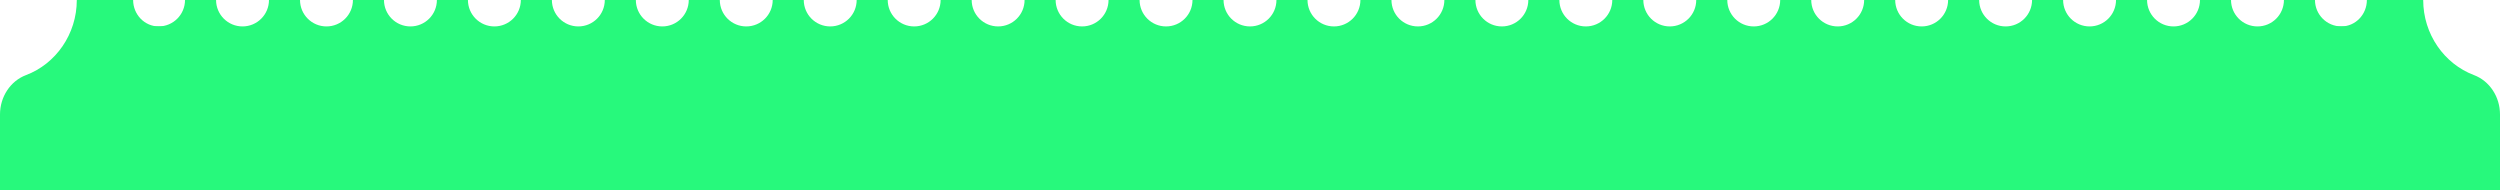 <svg width="473" height="36" viewBox="0 0 473 36" fill="none" xmlns="http://www.w3.org/2000/svg">
<g clip-path="url(#clip0_593_1653)">
<path d="M30.031 36V5C27.358 5 25.188 2.76 25.188 0H14.531C14.531 6.49 10.53 12.09 4.941 14.2C1.938 15.33 0 18.35 0 21.65V36H30.031Z" fill="#27F97C"/>
<rect x="31" y="36" width="1.938" height="31" transform="rotate(-180 31 36)" fill="#27F97C"/>
</g>
<path fill-rule="evenodd" clip-rule="evenodd" d="M443 36H30V5H30.005C32.766 5 35.005 2.761 35.005 0H40.88C40.88 2.761 43.118 5 45.88 5H45.89C48.651 5 50.89 2.761 50.89 0H56.764C56.764 2.761 59.003 5 61.764 5H61.774C64.536 5 66.774 2.761 66.774 0H72.649C72.649 2.761 74.888 5 77.649 5H77.659C80.42 5 82.659 2.761 82.659 0H88.534C88.534 2.761 90.772 5 93.534 5H93.543C96.305 5 98.543 2.761 98.543 0H104.418C104.418 2.761 106.657 5 109.418 5H109.428C112.189 5 114.428 2.761 114.428 0H120.303C120.303 2.761 122.541 5 125.303 5H125.313C128.074 5 130.313 2.761 130.313 0H136.187C136.187 2.761 138.426 5 141.187 5H141.197C143.959 5 146.197 2.761 146.197 0H152.072C152.072 2.761 154.311 5 157.072 5H157.082C159.843 5 162.082 2.761 162.082 0H167.957C167.957 2.761 170.195 5 172.957 5H172.966C175.728 5 177.966 2.761 177.966 0H183.841C183.841 2.761 186.08 5 188.841 5H188.851C191.613 5 193.851 2.761 193.851 0H199.726C199.726 2.761 201.964 5 204.726 5H204.736C207.497 5 209.736 2.761 209.736 0H215.61C215.61 2.761 217.849 5 220.61 5H220.62C223.382 5 225.62 2.761 225.62 0H231.495C231.495 2.761 233.734 5 236.495 5H236.505C239.266 5 241.505 2.761 241.505 0H247.38C247.38 2.761 249.618 5 252.38 5H252.39C255.151 5 257.39 2.761 257.39 0H263.264C263.264 2.761 265.503 5 268.264 5H268.274C271.036 5 273.274 2.761 273.274 0H279.149C279.149 2.761 281.387 5 284.149 5H284.159C286.92 5 289.159 2.761 289.159 0H295.033C295.033 2.761 297.272 5 300.033 5H300.043C302.805 5 305.043 2.761 305.043 0H310.918C310.918 2.761 313.157 5 315.918 5H315.928C318.689 5 320.928 2.761 320.928 0H326.803C326.803 2.761 329.041 5 331.803 5H331.813C334.574 5 336.813 2.761 336.813 0H342.687C342.687 2.761 344.926 5 347.687 5H347.697C350.459 5 352.697 2.761 352.697 0H358.572C358.572 2.761 360.811 5 363.572 5H363.582C366.343 5 368.582 2.761 368.582 0H374.457C374.457 2.761 376.695 5 379.457 5H379.466C382.228 5 384.466 2.761 384.466 0H390.341C390.341 2.761 392.58 5 395.341 5H395.351C398.112 5 400.351 2.761 400.351 0H406.226C406.226 2.761 408.464 5 411.226 5H411.236C413.997 5 416.236 2.761 416.236 0H422.11C422.11 2.761 424.349 5 427.11 5H427.12C429.882 5 432.12 2.761 432.12 0H437.995C437.995 2.761 440.234 5 442.995 5H443V36Z" fill="#27F97C"/>
<g clip-path="url(#clip1_593_1653)">
<path d="M442.969 36V5C445.642 5 447.812 2.76 447.812 0H458.469C458.469 6.49 462.47 12.09 468.059 14.2C471.062 15.33 473 18.35 473 21.65V36H442.969Z" fill="#27F97C"/>
<rect width="1.938" height="31" transform="matrix(1 0 0 -1 442 36)" fill="#27F97C"/>
</g>
<defs>
<clipPath id="clip0_593_1653">
<rect width="31" height="36" fill="white" transform="matrix(-1 0 0 -1 31 36)"/>
</clipPath>
<clipPath id="clip1_593_1653">
<rect width="31" height="36" fill="white" transform="matrix(1 0 0 -1 442 36)"/>
</clipPath>
</defs>
</svg>
